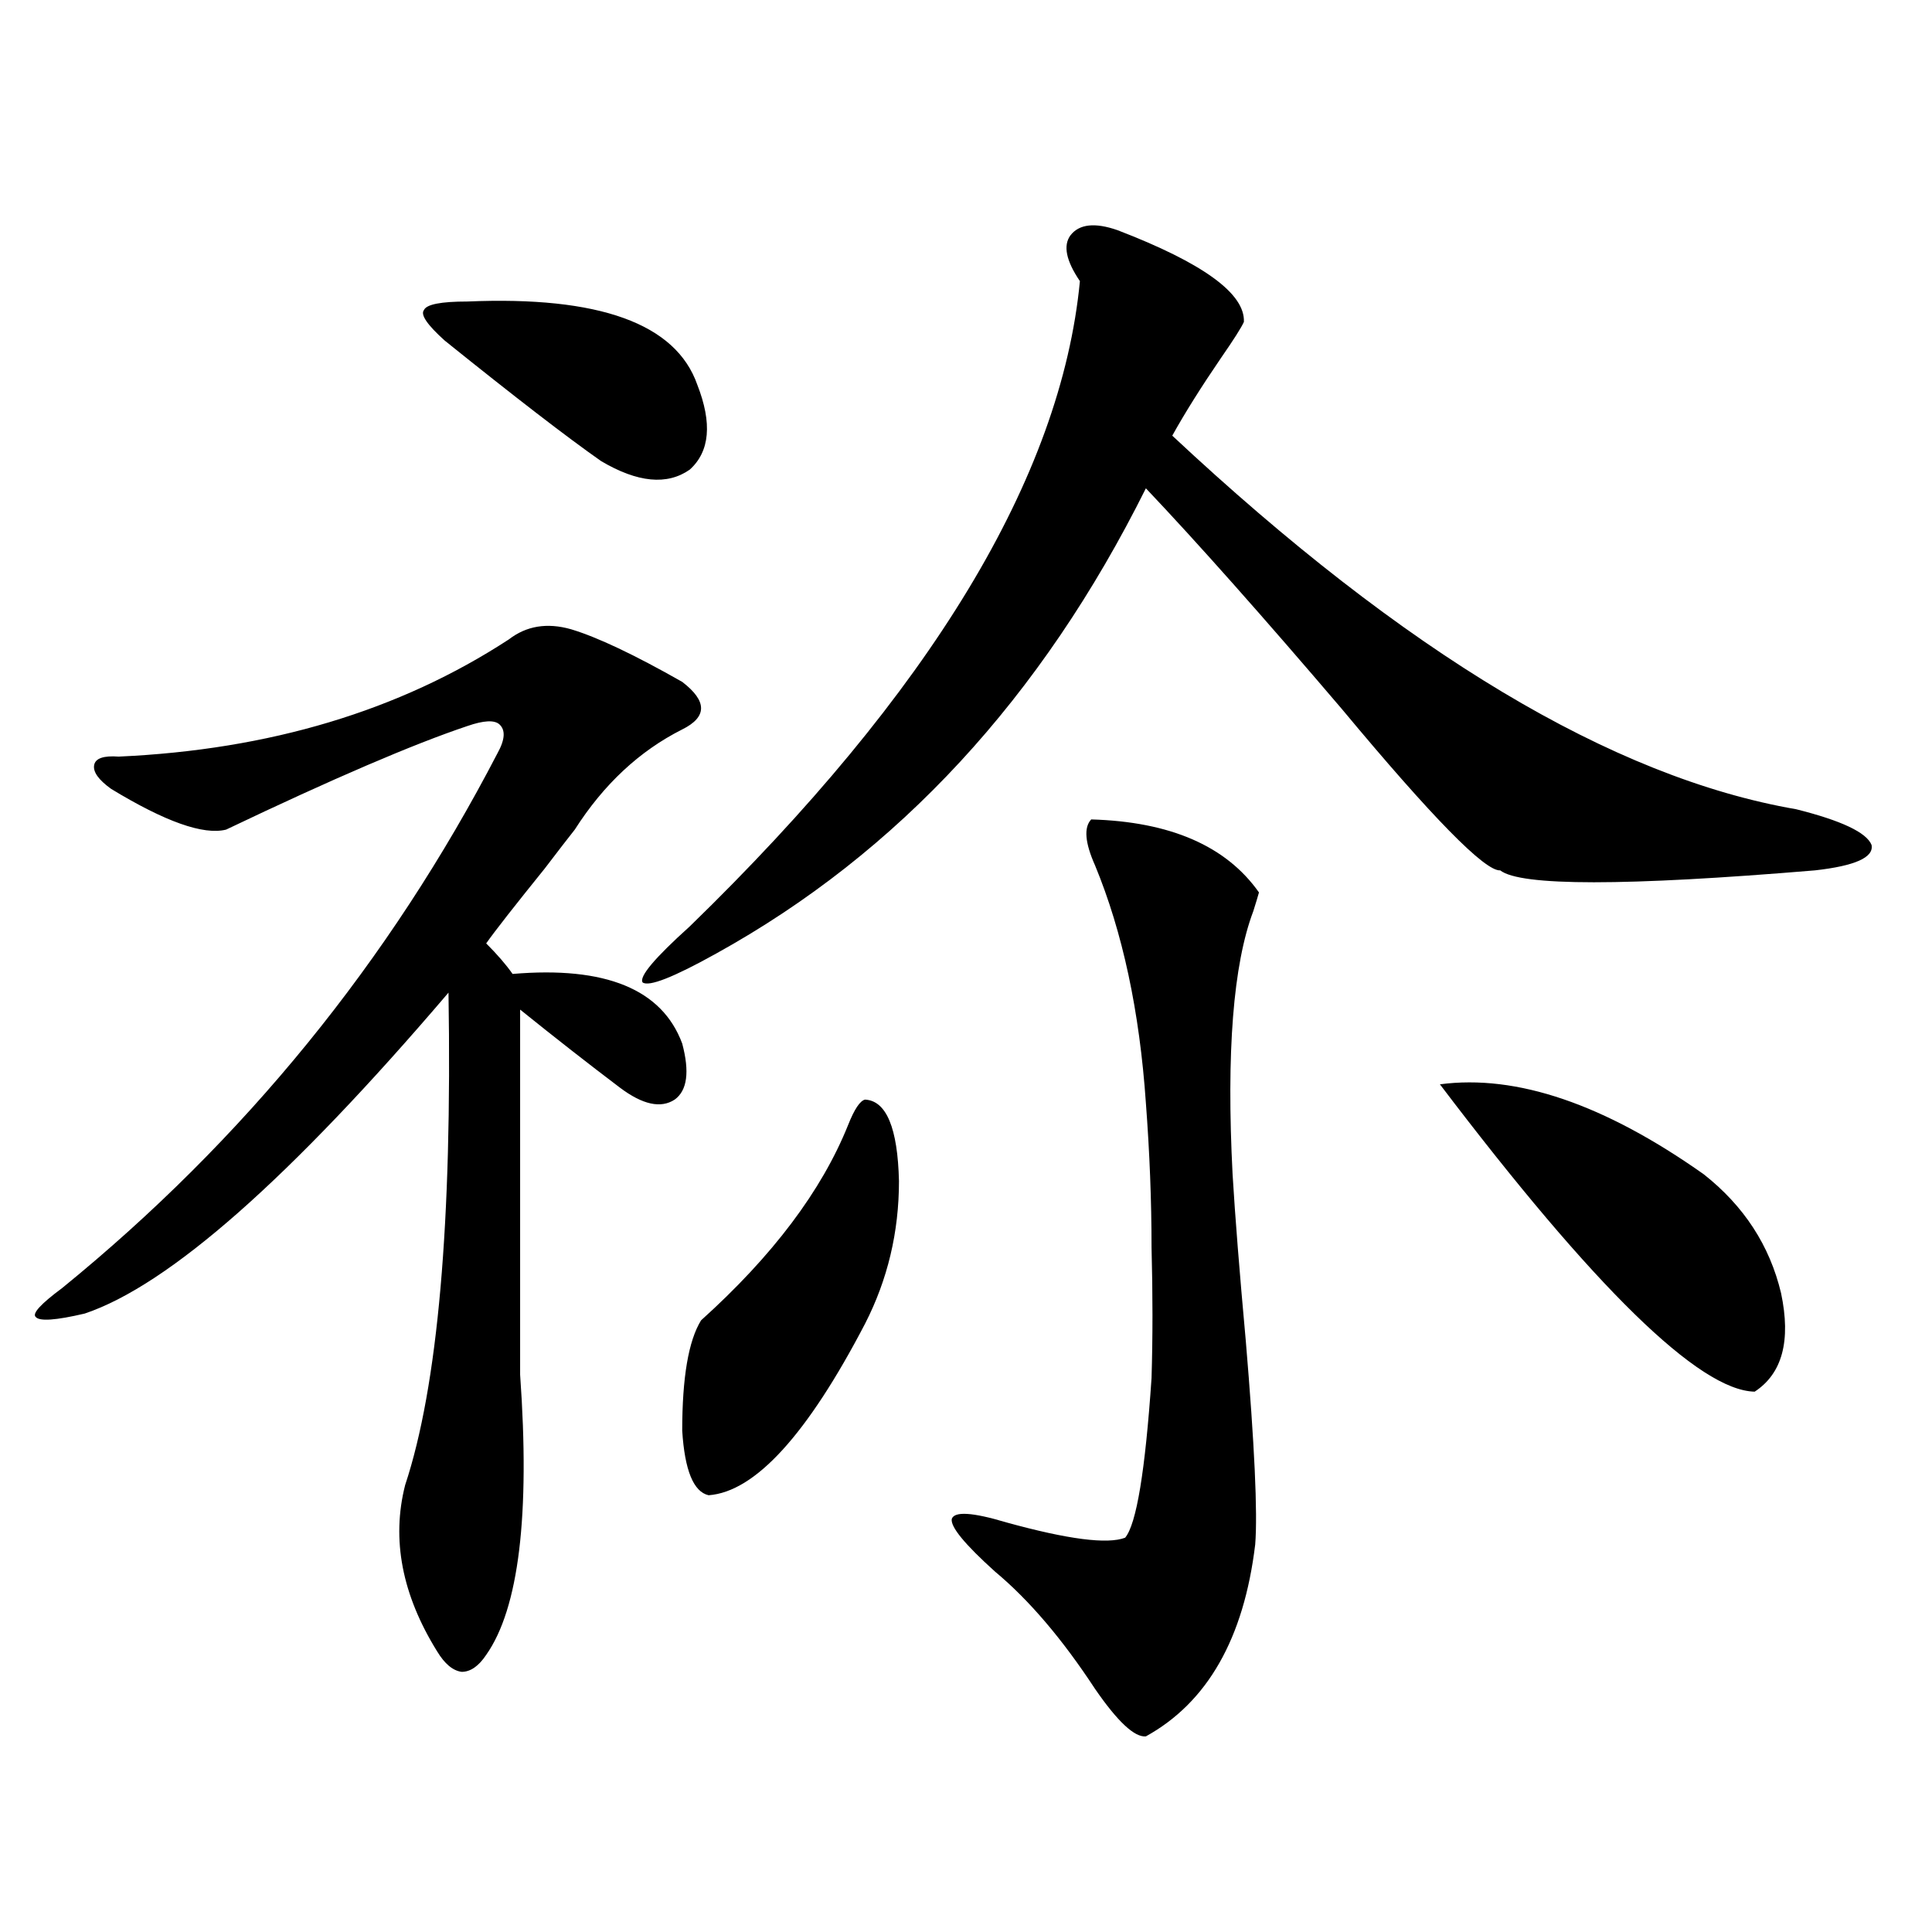 <?xml version="1.0" encoding="utf-8"?>
<!-- Generator: Adobe Illustrator 16.0.0, SVG Export Plug-In . SVG Version: 6.00 Build 0)  -->
<!DOCTYPE svg PUBLIC "-//W3C//DTD SVG 1.1//EN" "http://www.w3.org/Graphics/SVG/1.1/DTD/svg11.dtd">
<svg version="1.1" id="图层_1" xmlns="http://www.w3.org/2000/svg" xmlns:xlink="http://www.w3.org/1999/xlink" x="0px" y="0px"
	 width="1000px" height="1000px" viewBox="0 0 1000 1000" enable-background="new 0 0 1000 1000" xml:space="preserve">
<path d="M295.554,325.695c13.658,4.106,32.835,13.184,57.56,27.246c13.003,9.97,13.003,18.169,0,24.609
	c-22.118,11.138-40.654,28.427-55.608,51.855c-3.262,4.106-8.46,10.849-15.609,20.215c-15.609,19.336-25.7,32.231-30.243,38.672
	c5.854,5.864,10.396,11.138,13.658,15.82c48.124-4.093,77.392,7.91,87.803,36.035c3.902,14.653,2.592,24.321-3.902,29.004
	c-7.164,4.696-16.585,2.637-28.292-6.152c-16.265-12.305-33.505-25.776-51.706-40.43v188.965
	c5.198,72.661-0.655,120.987-17.561,145.02c-3.902,5.851-8.14,8.789-12.683,8.789c-4.558-0.591-8.78-4.106-12.683-10.547
	c-18.216-29.306-23.749-58.008-16.585-86.133c16.905-50.977,24.39-135.929,22.438-254.883
	C150.191,609.884,87.419,665.255,43.853,679.895c-14.969,3.516-23.414,4.106-25.365,1.758c-1.951-1.758,2.592-6.729,13.658-14.941
	c94.297-76.753,169.417-169.038,225.36-276.855c3.902-7.031,4.223-12.003,0.976-14.941c-2.606-2.335-8.14-2.046-16.585,0.879
	c-27.972,9.38-69.602,27.246-124.875,53.613c-11.707,2.938-31.554-4.093-59.511-21.094c-6.509-4.683-9.436-8.789-8.78-12.305
	c0.641-3.516,4.878-4.972,12.683-4.395c78.047-3.516,145.362-23.73,201.946-60.645C272.46,323.938,283.191,322.18,295.554,325.695z
	 M241.896,156.066c68.291-2.925,107.955,11.426,119.021,43.066c7.805,19.927,6.494,34.579-3.902,43.945
	c-11.707,8.212-26.996,6.743-45.853-4.395c-17.561-12.305-44.557-33.097-80.974-62.402c-9.115-8.198-12.683-13.472-10.731-15.82
	C220.754,157.536,228.238,156.066,241.896,156.066z M578.474,119.152c44.222,17.001,66.005,32.821,65.364,47.461
	c-1.311,2.938-5.213,9.091-11.707,18.457c-10.411,15.243-18.871,28.716-25.365,40.43C727.083,338,834.718,402.462,929.685,418.859
	c23.414,5.864,36.417,12.017,39.023,18.457c1.296,6.454-8.46,10.849-29.268,13.184c-98.214,8.212-152.526,8.212-162.923,0
	c-7.805,0.591-35.121-27.246-81.949-83.496c-40.975-48.038-74.8-86.133-101.461-114.258
	c-53.992,108.407-128.137,188.677-222.434,240.82c-22.118,12.305-34.801,17.29-38.048,14.941
	c-1.951-2.925,6.174-12.593,24.39-29.004c124.875-121.289,192.19-232.608,201.946-333.984c-7.164-10.547-8.78-18.457-4.878-23.73
	C558.627,115.938,566.767,115.06,578.474,119.152z M447.745,569.152c11.052,0.591,16.905,14.653,17.561,42.188
	c0,26.367-5.854,50.977-17.561,73.828c-29.923,57.431-56.919,87.012-80.974,88.77c-7.805-1.758-12.362-12.882-13.658-33.398
	c0-27.534,3.247-46.582,9.756-57.129c37.072-33.398,62.438-67.085,76.096-101.074C442.212,574.138,445.139,569.743,447.745,569.152z
	 M564.815,424.133c40.975,1.181,69.907,13.774,86.827,37.793c-0.655,2.349-1.631,5.575-2.927,9.668
	c-10.411,27.548-13.993,72.949-10.731,136.23c1.296,21.685,3.567,50.399,6.829,86.133c4.543,53.915,6.174,89.071,4.878,105.469
	c-5.854,48.628-24.725,81.738-56.584,99.316c-5.854,0.577-14.634-7.622-26.341-24.609c-16.92-25.79-34.146-46.005-51.706-60.645
	c-15.609-14.063-23.094-23.14-22.438-27.246c1.296-4.093,10.731-3.516,28.292,1.758c31.859,8.789,52.347,11.426,61.462,7.91
	c5.854-7.031,10.396-34.565,13.658-82.617c0.641-21.094,0.641-43.644,0-67.676c0-24.019-0.976-48.917-2.927-74.707
	c-3.262-47.461-12.042-88.468-26.341-123.047C561.554,436.149,560.913,428.239,564.815,424.133z M745.299,561.242
	c39.664-5.273,85.196,10.259,136.582,46.582c20.808,16.411,34.146,36.914,39.999,61.523c5.198,24.609,0.641,41.61-13.658,50.977
	C879.595,719.747,825.297,666.711,745.299,561.242z"/>
</svg>
